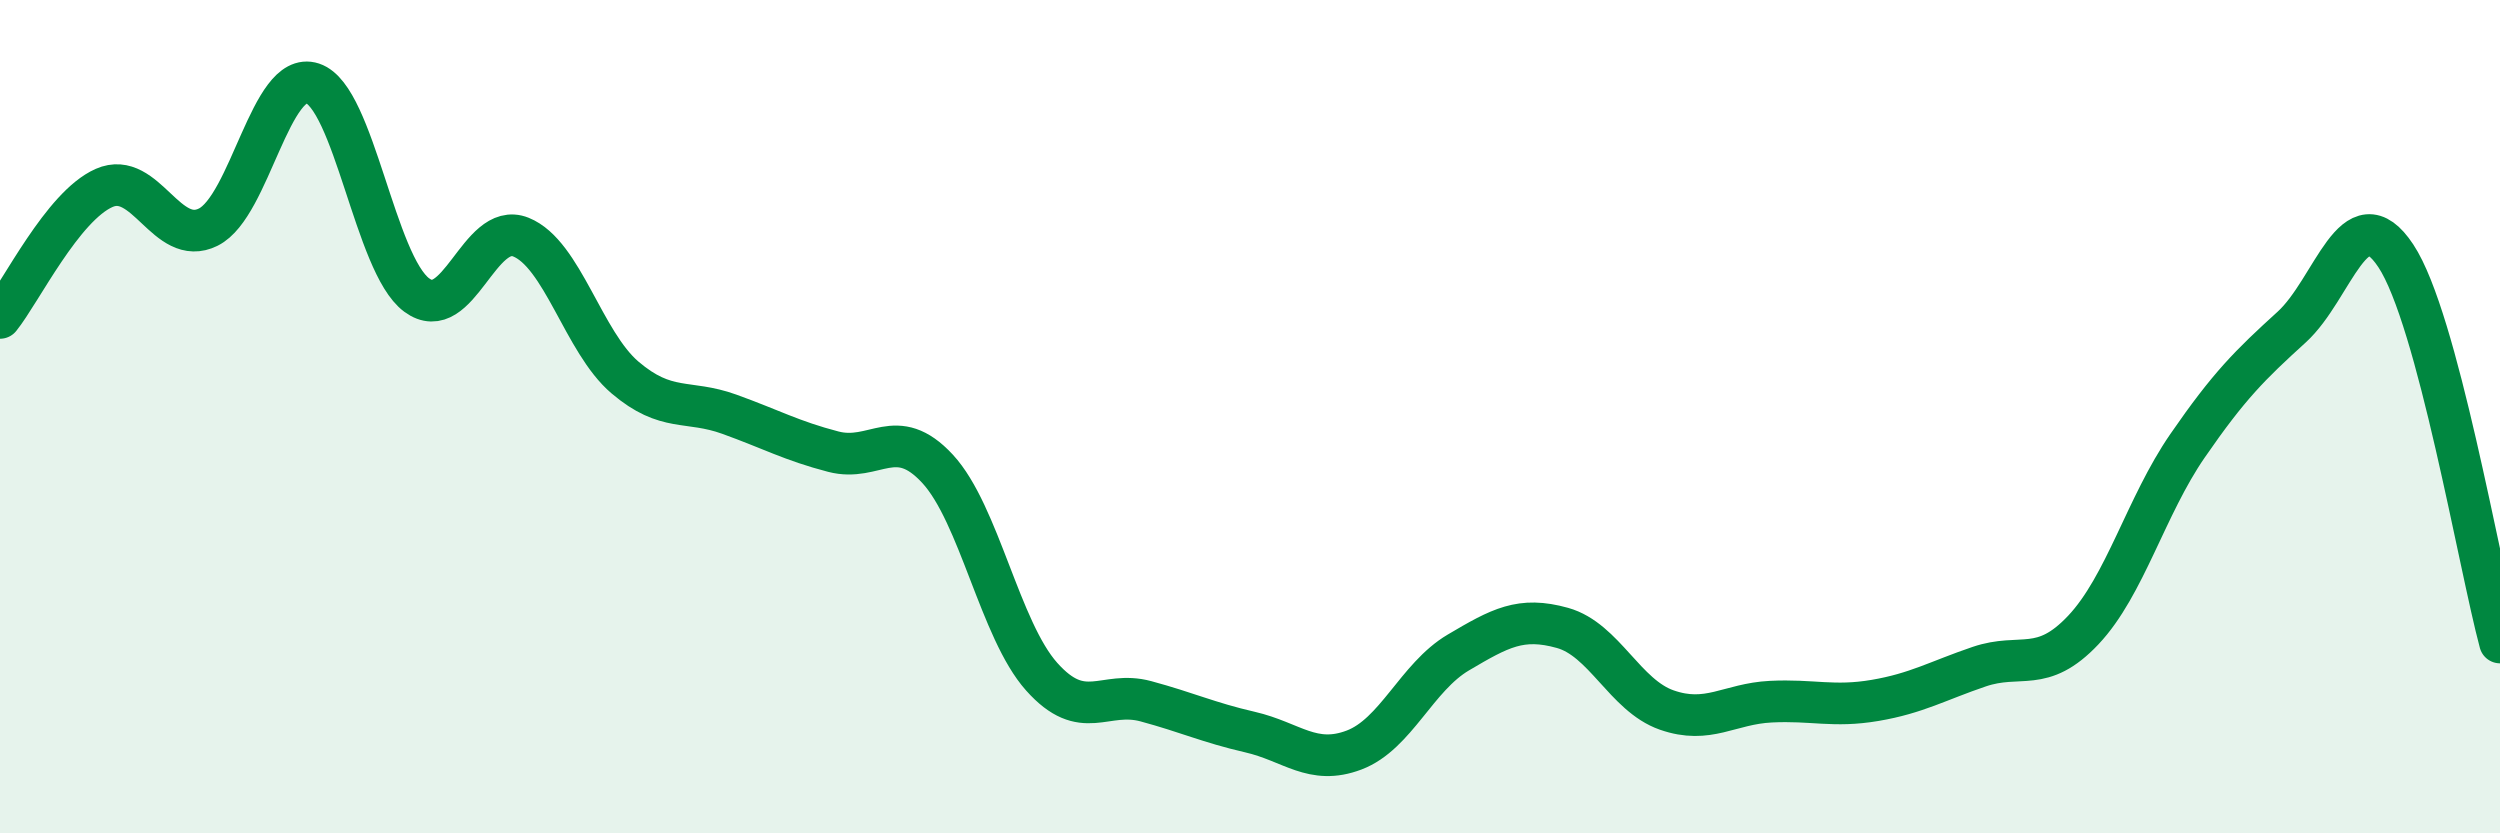 
    <svg width="60" height="20" viewBox="0 0 60 20" xmlns="http://www.w3.org/2000/svg">
      <path
        d="M 0,7.63 C 0.5,7.01 1.5,4.95 2.5,4.51 C 3.5,4.07 4,5.95 5,5.45 C 6,4.95 6.5,1.67 7.5,2 C 8.5,2.33 9,6.34 10,7.08 C 11,7.82 11.5,5.29 12.5,5.69 C 13.5,6.09 14,8.21 15,9.06 C 16,9.91 16.5,9.58 17.5,9.94 C 18.5,10.3 19,10.58 20,10.84 C 21,11.1 21.5,10.17 22.5,11.25 C 23.5,12.33 24,15.12 25,16.24 C 26,17.36 26.5,16.56 27.5,16.83 C 28.5,17.1 29,17.34 30,17.57 C 31,17.8 31.5,18.38 32.5,18 C 33.5,17.62 34,16.25 35,15.66 C 36,15.07 36.5,14.79 37.5,15.07 C 38.5,15.35 39,16.69 40,17.04 C 41,17.39 41.5,16.89 42.5,16.84 C 43.5,16.79 44,16.98 45,16.81 C 46,16.64 46.5,16.34 47.5,16 C 48.5,15.66 49,16.18 50,15.12 C 51,14.06 51.5,12.15 52.5,10.7 C 53.5,9.25 54,8.76 55,7.85 C 56,6.94 56.5,4.63 57.5,6.14 C 58.5,7.65 59.5,13.56 60,15.42L60 20L0 20Z"
        fill="#008740"
        opacity="0.1"
        stroke-linecap="round"
        stroke-linejoin="round"
      />
      <path
        d="M 0,7.63 C 0.5,7.01 1.5,4.95 2.5,4.51 C 3.5,4.07 4,5.95 5,5.45 C 6,4.95 6.5,1.67 7.5,2 C 8.5,2.33 9,6.34 10,7.08 C 11,7.82 11.5,5.29 12.5,5.69 C 13.5,6.09 14,8.21 15,9.06 C 16,9.91 16.5,9.58 17.5,9.94 C 18.5,10.3 19,10.58 20,10.84 C 21,11.1 21.5,10.17 22.5,11.25 C 23.5,12.33 24,15.12 25,16.24 C 26,17.36 26.5,16.56 27.5,16.83 C 28.5,17.1 29,17.34 30,17.57 C 31,17.8 31.5,18.38 32.5,18 C 33.5,17.62 34,16.25 35,15.66 C 36,15.07 36.5,14.79 37.5,15.07 C 38.5,15.35 39,16.69 40,17.04 C 41,17.39 41.5,16.89 42.5,16.84 C 43.5,16.79 44,16.98 45,16.81 C 46,16.64 46.5,16.34 47.5,16 C 48.5,15.66 49,16.18 50,15.12 C 51,14.06 51.5,12.15 52.5,10.7 C 53.5,9.25 54,8.76 55,7.85 C 56,6.94 56.5,4.63 57.5,6.14 C 58.5,7.65 59.5,13.56 60,15.42"
        stroke="#008740"
        stroke-width="1"
        fill="none"
        stroke-linecap="round"
        stroke-linejoin="round"
      />
    </svg>
  